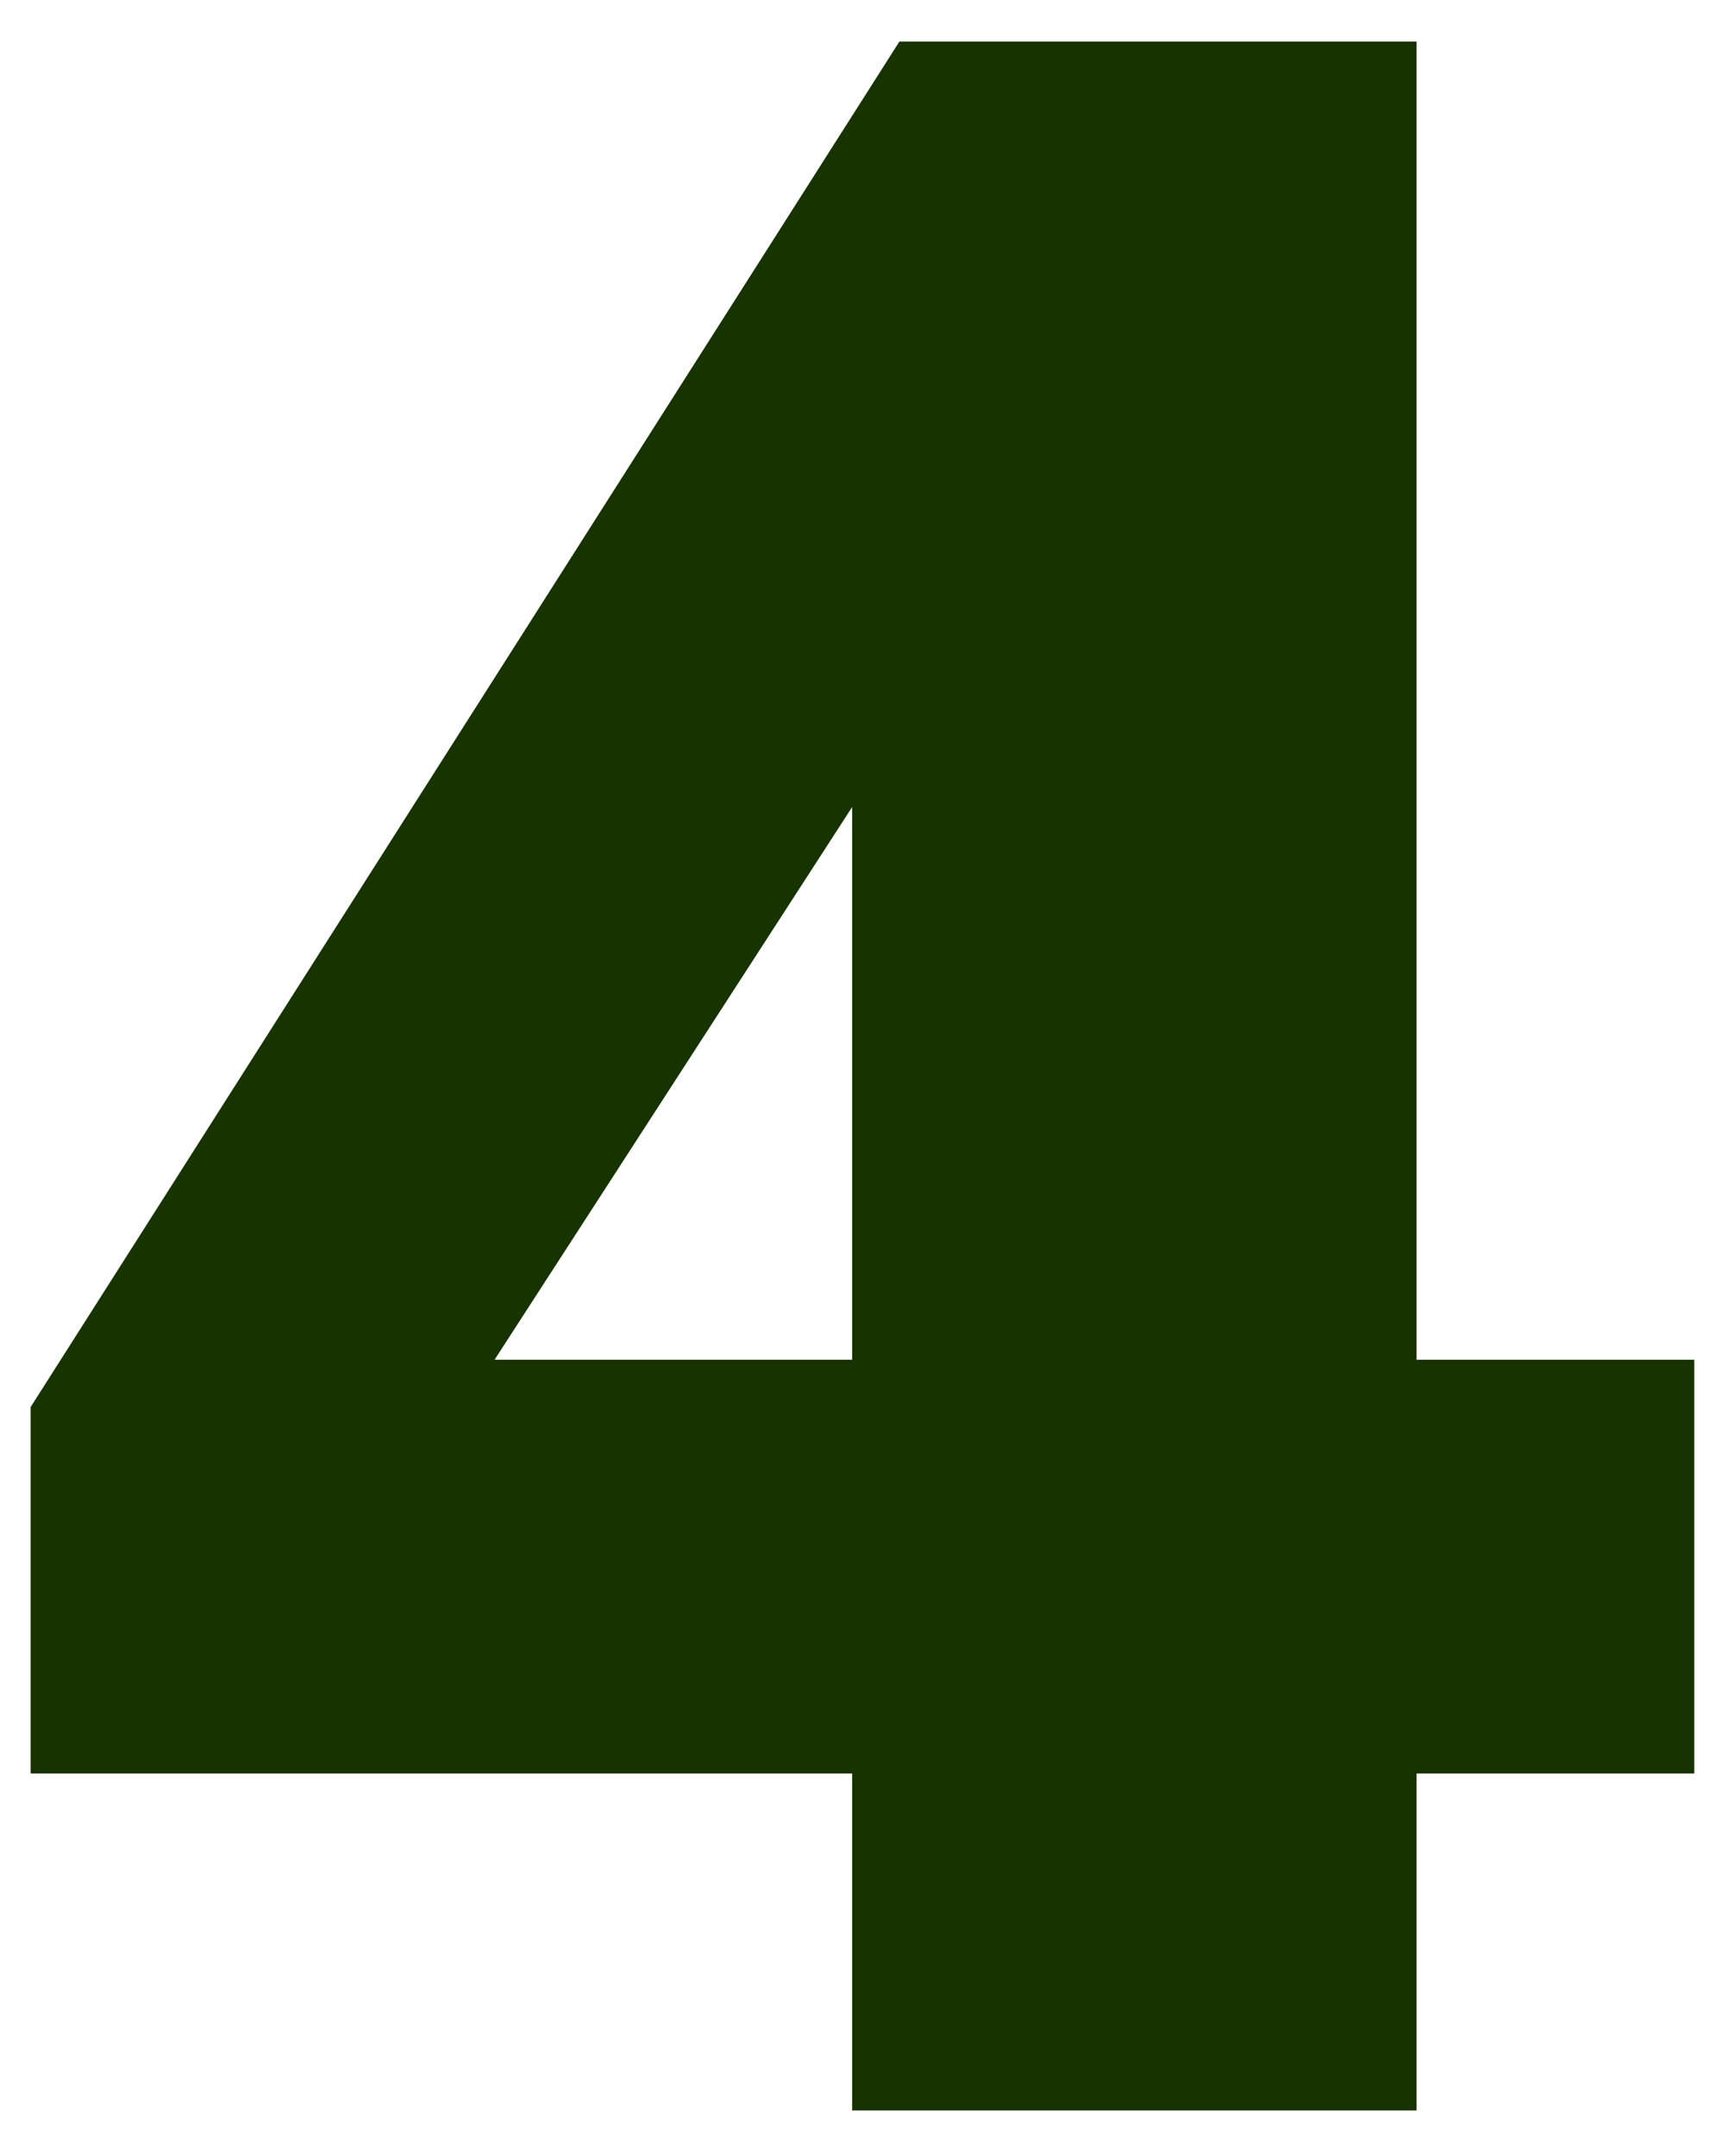 <svg width="33" height="41" viewBox="0 0 33 41" fill="none" xmlns="http://www.w3.org/2000/svg">
<path d="M0.583 33.725V26.756L17.107 0.79H26.943V25.857H32.226V33.725H26.943V40.133H16.208V33.725H0.583ZM9.407 25.857H16.208V15.347L9.407 25.857Z" fill="#163300"/>
</svg>
